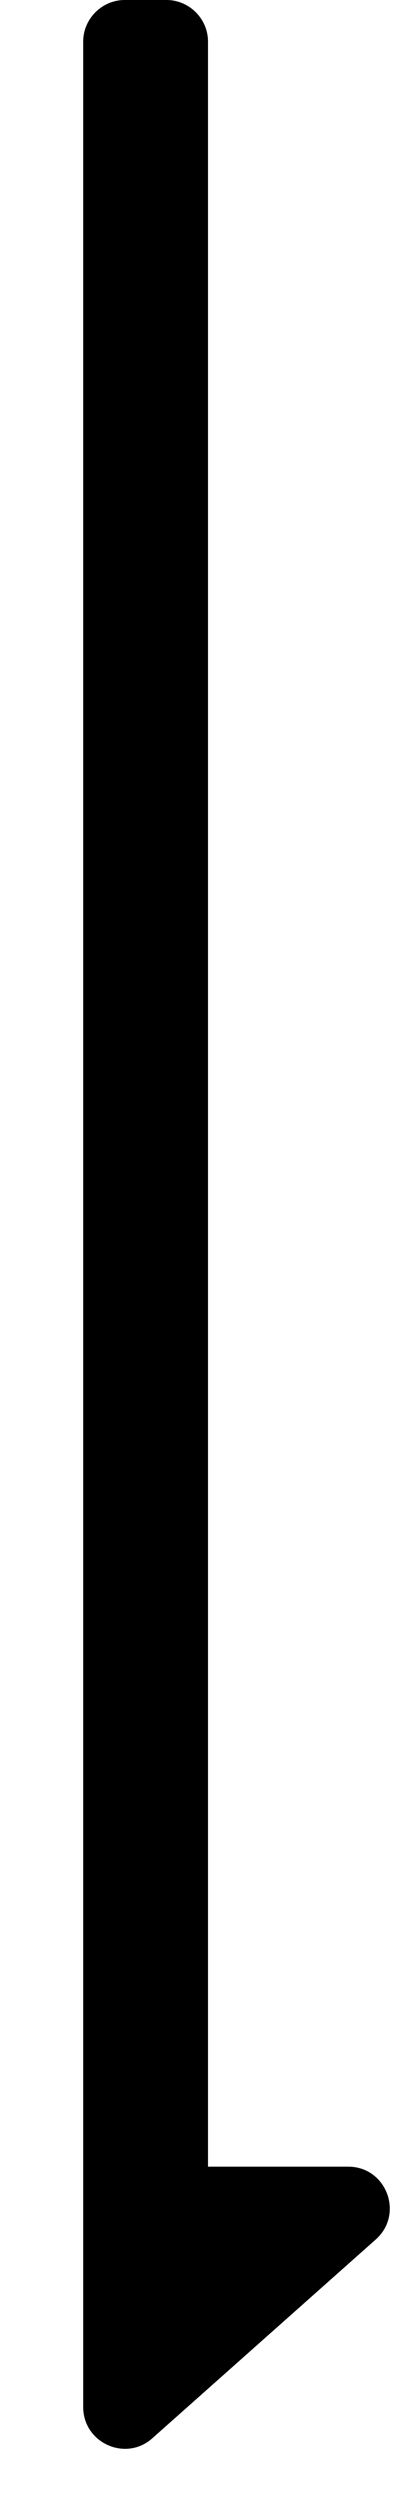 <?xml version="1.0" encoding="UTF-8"?>
<svg id="_レイヤー_1" data-name="レイヤー_1" xmlns="http://www.w3.org/2000/svg" xmlns:xlink="http://www.w3.org/1999/xlink" version="1.1" viewBox="0 0 10 60">
  <!-- Generator: Adobe Illustrator 29.6.0, SVG Export Plug-In . SVG Version: 2.1.1 Build 207)  -->
  <defs>
    <style>
      .st0 {
        fill: none;
      }

      .st1 {
        clip-path: url(#clippath);
      }
    </style>
    <clipPath id="clippath">
      <rect class="st0" width="10" height="60"/>
    </clipPath>
  </defs>
  <g class="st1">
    <g>
      <path d="M2,1c0-.55.45-1,1-1h1c.55,0,1,.45,1,1v51h-3V1Z"/>
      <path d="M2,52v5.77c0,.86,1.02,1.32,1.66.75l5.37-4.77c.69-.61.26-1.75-.66-1.75H2Z"/>
    </g>
  </g>
</svg>